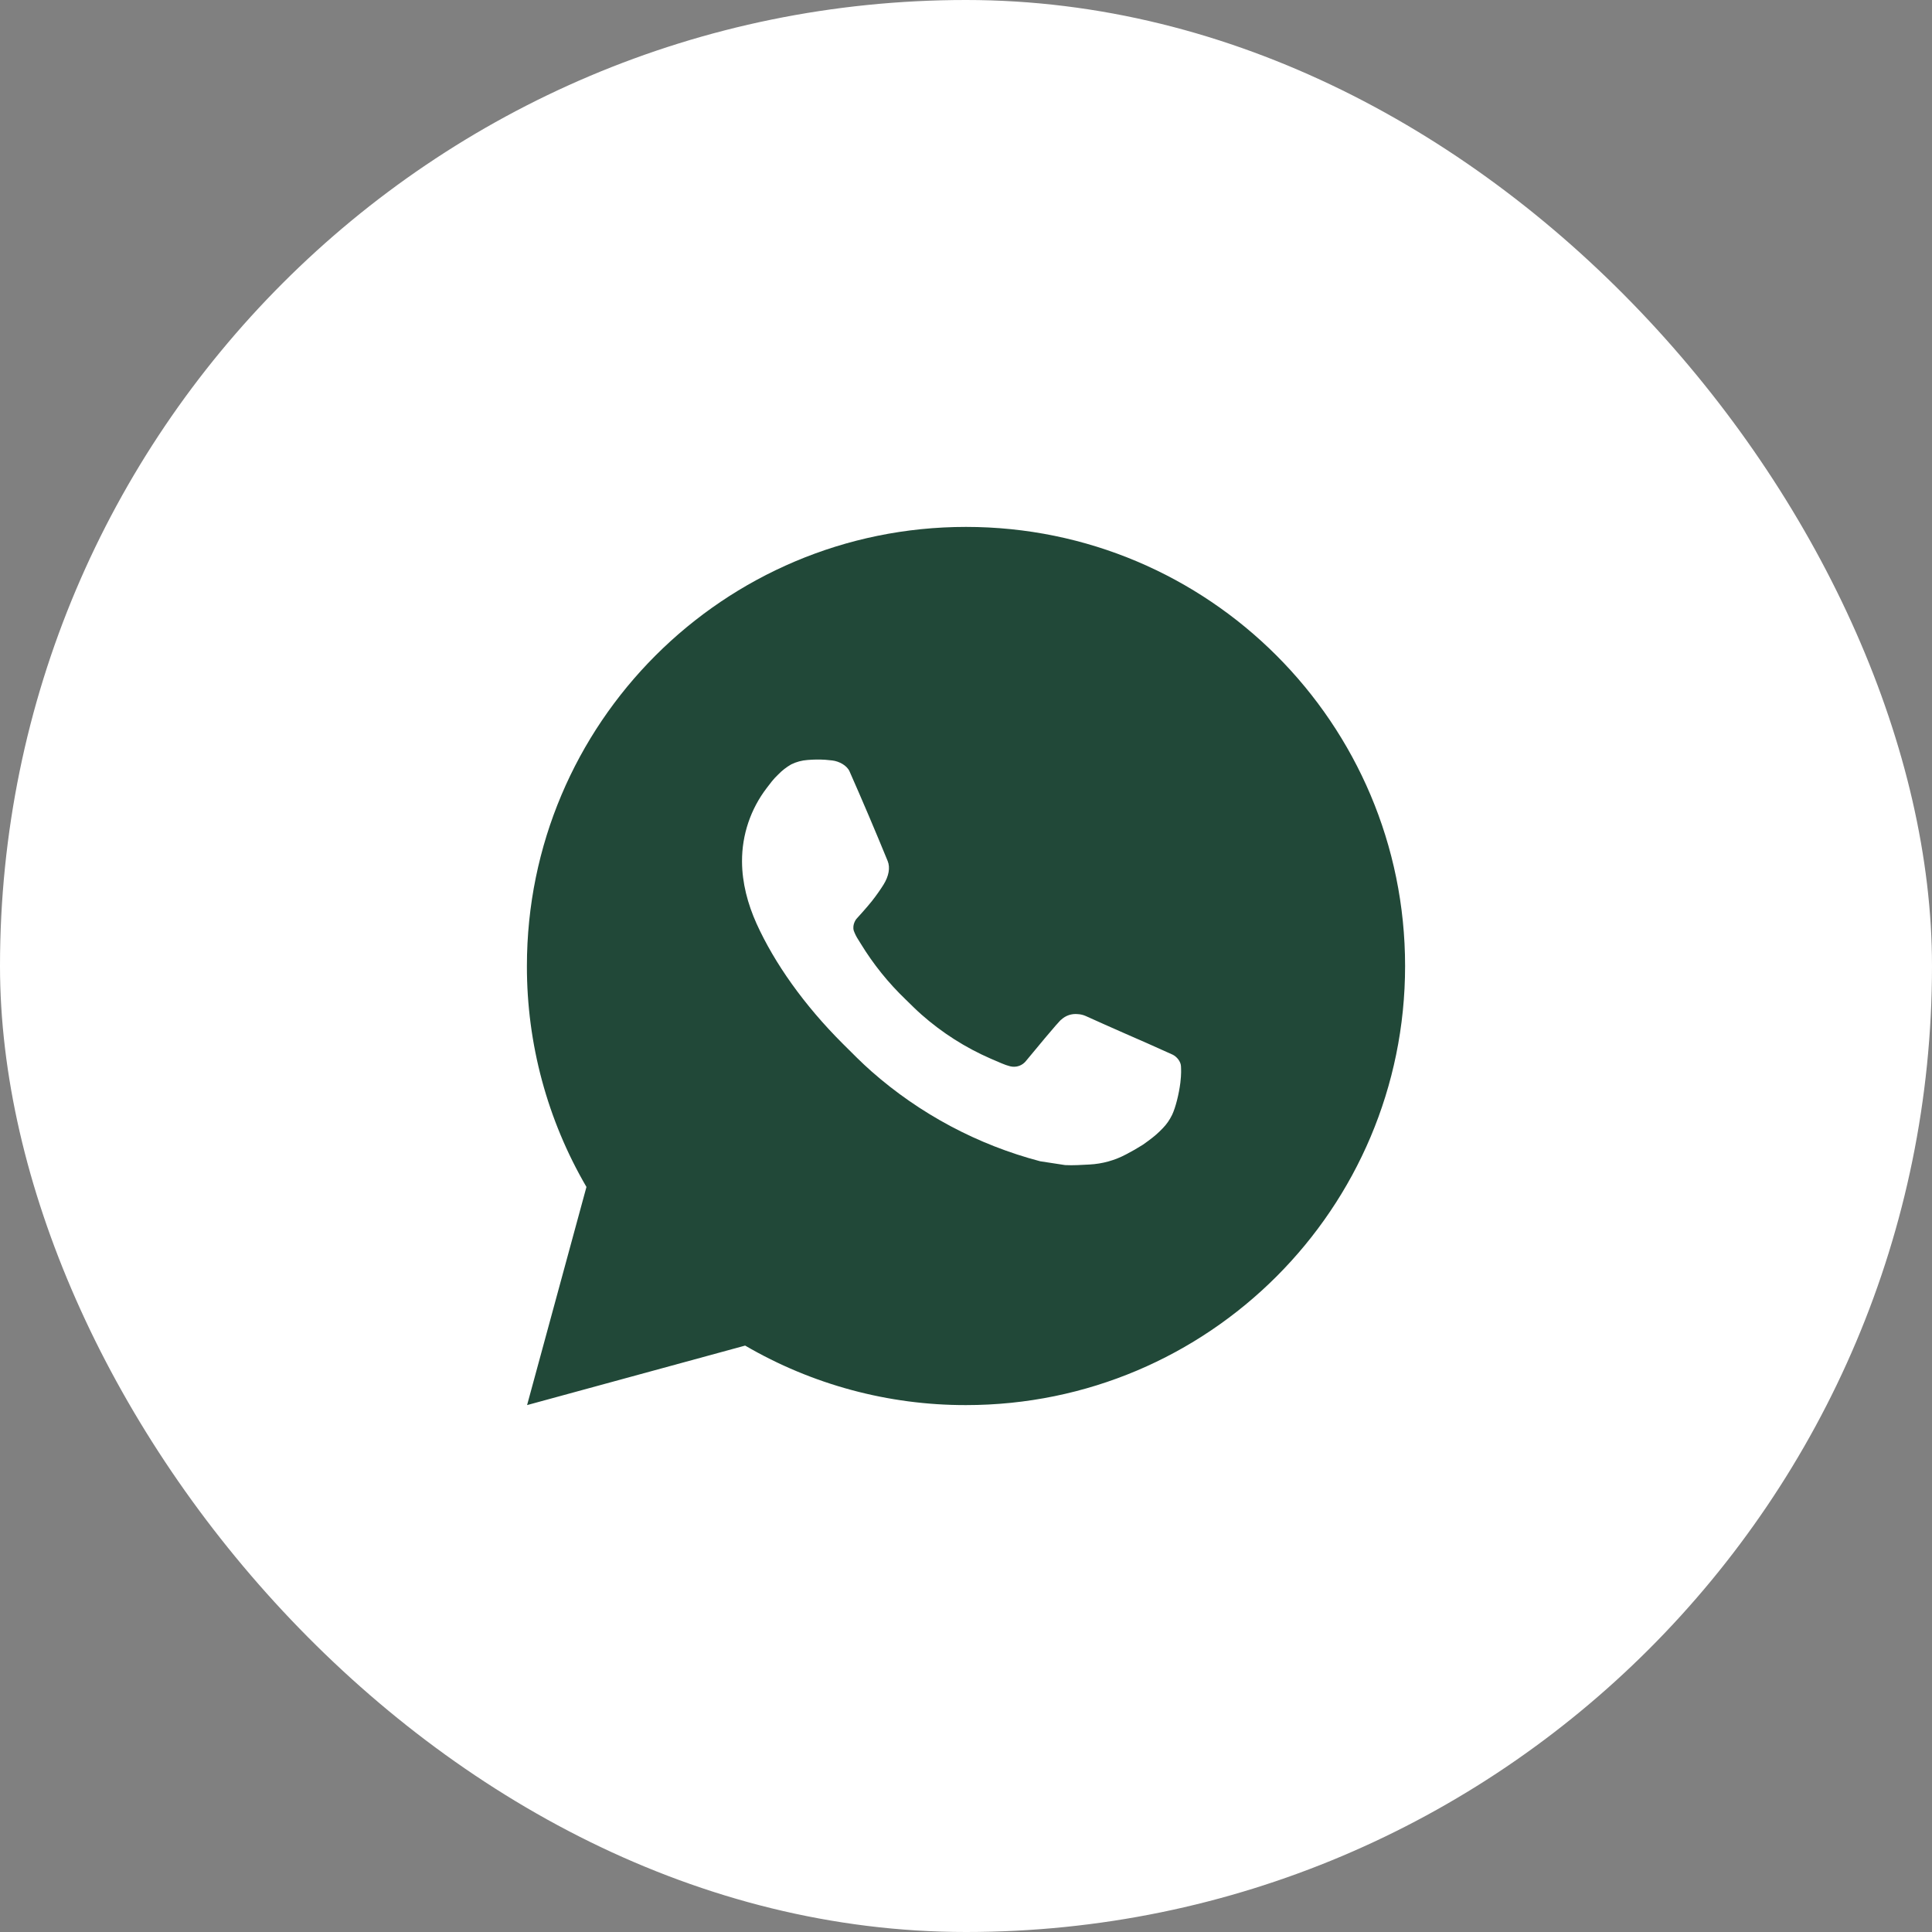 <?xml version="1.0" encoding="UTF-8"?> <svg xmlns="http://www.w3.org/2000/svg" width="44" height="44" viewBox="0 0 44 44" fill="none"><rect x="0" y="0" width="44" height="44" fill="#808080" stroke="none"/><rect width="44" height="44" rx="22" fill="white"></rect><path d="M22 12C27.523 12 32 16.477 32 22C32 27.523 27.523 32 22 32C20.233 32.003 18.497 31.535 16.97 30.645L12.004 32L13.356 27.032C12.465 25.505 11.997 23.768 12 22C12 16.477 16.477 12 22 12ZM18.592 17.3L18.392 17.308C18.263 17.317 18.136 17.351 18.02 17.408C17.912 17.47 17.813 17.546 17.726 17.636C17.606 17.749 17.538 17.847 17.465 17.942C17.095 18.423 16.896 19.013 16.899 19.62C16.901 20.11 17.029 20.587 17.229 21.033C17.638 21.935 18.311 22.89 19.199 23.775C19.413 23.988 19.623 24.202 19.849 24.401C20.952 25.372 22.267 26.073 23.689 26.447L24.257 26.534C24.442 26.544 24.627 26.53 24.813 26.521C25.104 26.506 25.389 26.427 25.646 26.29C25.777 26.222 25.905 26.149 26.029 26.07C26.029 26.07 26.071 26.041 26.154 25.98C26.289 25.88 26.372 25.809 26.484 25.692C26.568 25.605 26.638 25.505 26.694 25.39C26.772 25.227 26.85 24.916 26.882 24.657C26.906 24.459 26.899 24.351 26.896 24.284C26.892 24.177 26.803 24.066 26.706 24.019L26.124 23.758C26.124 23.758 25.254 23.379 24.722 23.137C24.666 23.113 24.607 23.099 24.546 23.096C24.478 23.089 24.408 23.096 24.343 23.118C24.278 23.14 24.218 23.176 24.168 23.223C24.163 23.221 24.096 23.278 23.373 24.154C23.331 24.21 23.274 24.252 23.209 24.275C23.143 24.298 23.072 24.301 23.005 24.284C22.94 24.267 22.876 24.245 22.814 24.218C22.69 24.166 22.647 24.146 22.562 24.11C21.988 23.86 21.456 23.521 20.987 23.107C20.861 22.997 20.744 22.877 20.624 22.761C20.231 22.384 19.888 21.958 19.604 21.493L19.545 21.398C19.503 21.334 19.469 21.265 19.443 21.193C19.405 21.046 19.504 20.928 19.504 20.928C19.504 20.928 19.747 20.662 19.86 20.518C19.97 20.378 20.063 20.242 20.123 20.145C20.241 19.955 20.278 19.76 20.216 19.609C19.936 18.925 19.647 18.245 19.348 17.568C19.289 17.434 19.114 17.338 18.955 17.319C18.901 17.312 18.847 17.307 18.793 17.303C18.659 17.295 18.524 17.297 18.39 17.307L18.592 17.3Z" fill="#214838"></path></svg> 